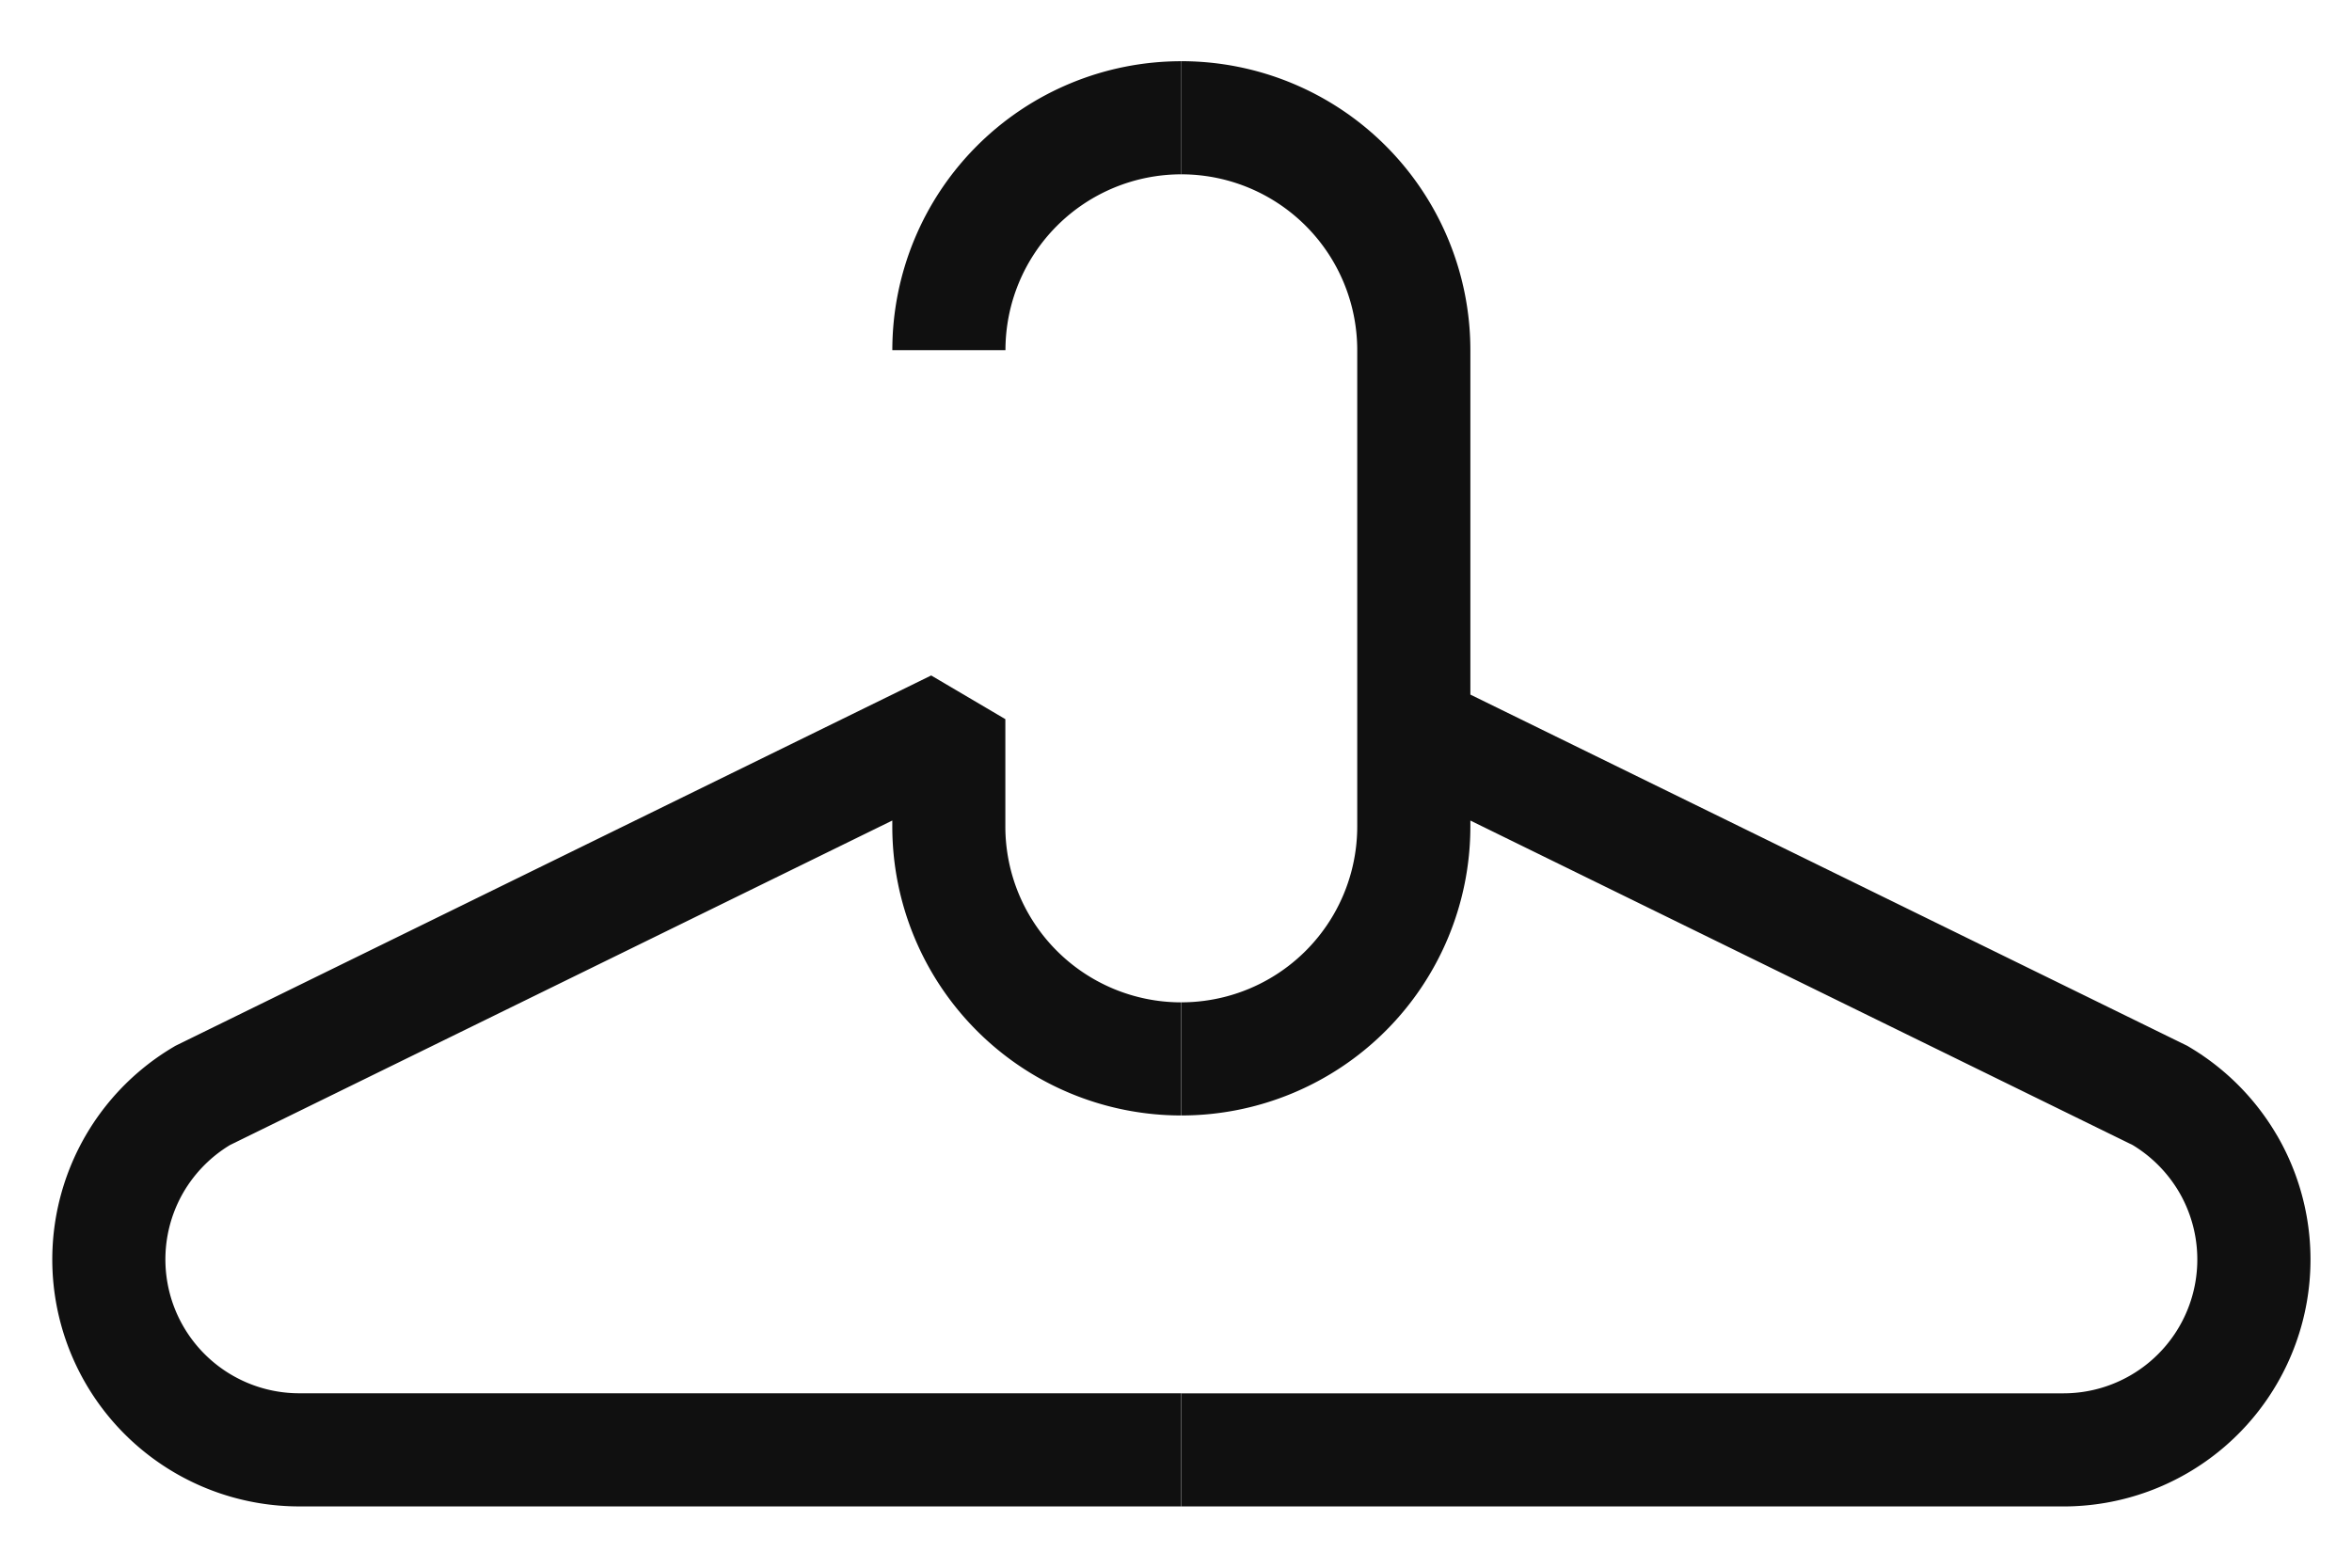 <svg xmlns="http://www.w3.org/2000/svg" xmlns:xlink="http://www.w3.org/1999/xlink" width="90" height="60" viewBox="0 0 90 60">
  <defs>
    <clipPath id="clip-path">
      <rect id="Rectangle_148" data-name="Rectangle 148" width="90" height="60" transform="translate(924 4051)" fill="#fff" stroke="#707070" stroke-width="1" opacity="0.44"/>
    </clipPath>
    <clipPath id="clip-path-2">
      <rect id="Rectangle_143" data-name="Rectangle 143" width="86.409" height="55.312" fill="#101010"/>
    </clipPath>
  </defs>
  <g id="service-icon-4" transform="translate(-924 -4051)" clip-path="url(#clip-path)">
    <g id="Group_70" data-name="Group 70" transform="translate(926 4053.343)">
      <g id="Group_69" data-name="Group 69" clip-path="url(#clip-path-2)">
        <path id="Path_128" data-name="Path 128" d="M211.989,41.115a9.478,9.478,0,0,0-3.353-3.382l-.074-.045-27.44-13.446V11.06A11.06,11.06,0,0,0,170.063,0V4.33a6.73,6.73,0,0,1,6.73,6.73v18.23a6.73,6.73,0,0,1-6.73,6.73V40.35a11.06,11.06,0,0,0,11.059-11.059v-.228l25.344,12.42a5.159,5.159,0,0,1,1.782,1.811,5.122,5.122,0,0,1-4.43,7.691H170.063v4.329h33.755a9.451,9.451,0,0,0,8.172-14.2" transform="translate(-126.858 -0.001)" fill="#101010"/>
        <path id="Path_129" data-name="Path 129" d="M43.2,120.01H9.45a5.123,5.123,0,0,1-4.431-7.691A5.156,5.156,0,0,1,6.8,110.509l25.344-12.42v.229A11.059,11.059,0,0,0,43.2,109.377v-4.329a6.73,6.73,0,0,1-6.73-6.73V94.209l-2.838-1.672L4.705,106.715l-.074.045A9.451,9.451,0,0,0,9.45,124.34H43.2Z" transform="translate(0 -69.028)" fill="#101010"/>
        <path id="Path_130" data-name="Path 130" d="M126.531,11.059h4.329a6.73,6.73,0,0,1,6.73-6.73V0a11.059,11.059,0,0,0-11.059,11.059" transform="translate(-94.386 0)" fill="#101010"/>
      </g>
    </g>
  </g>
</svg>
